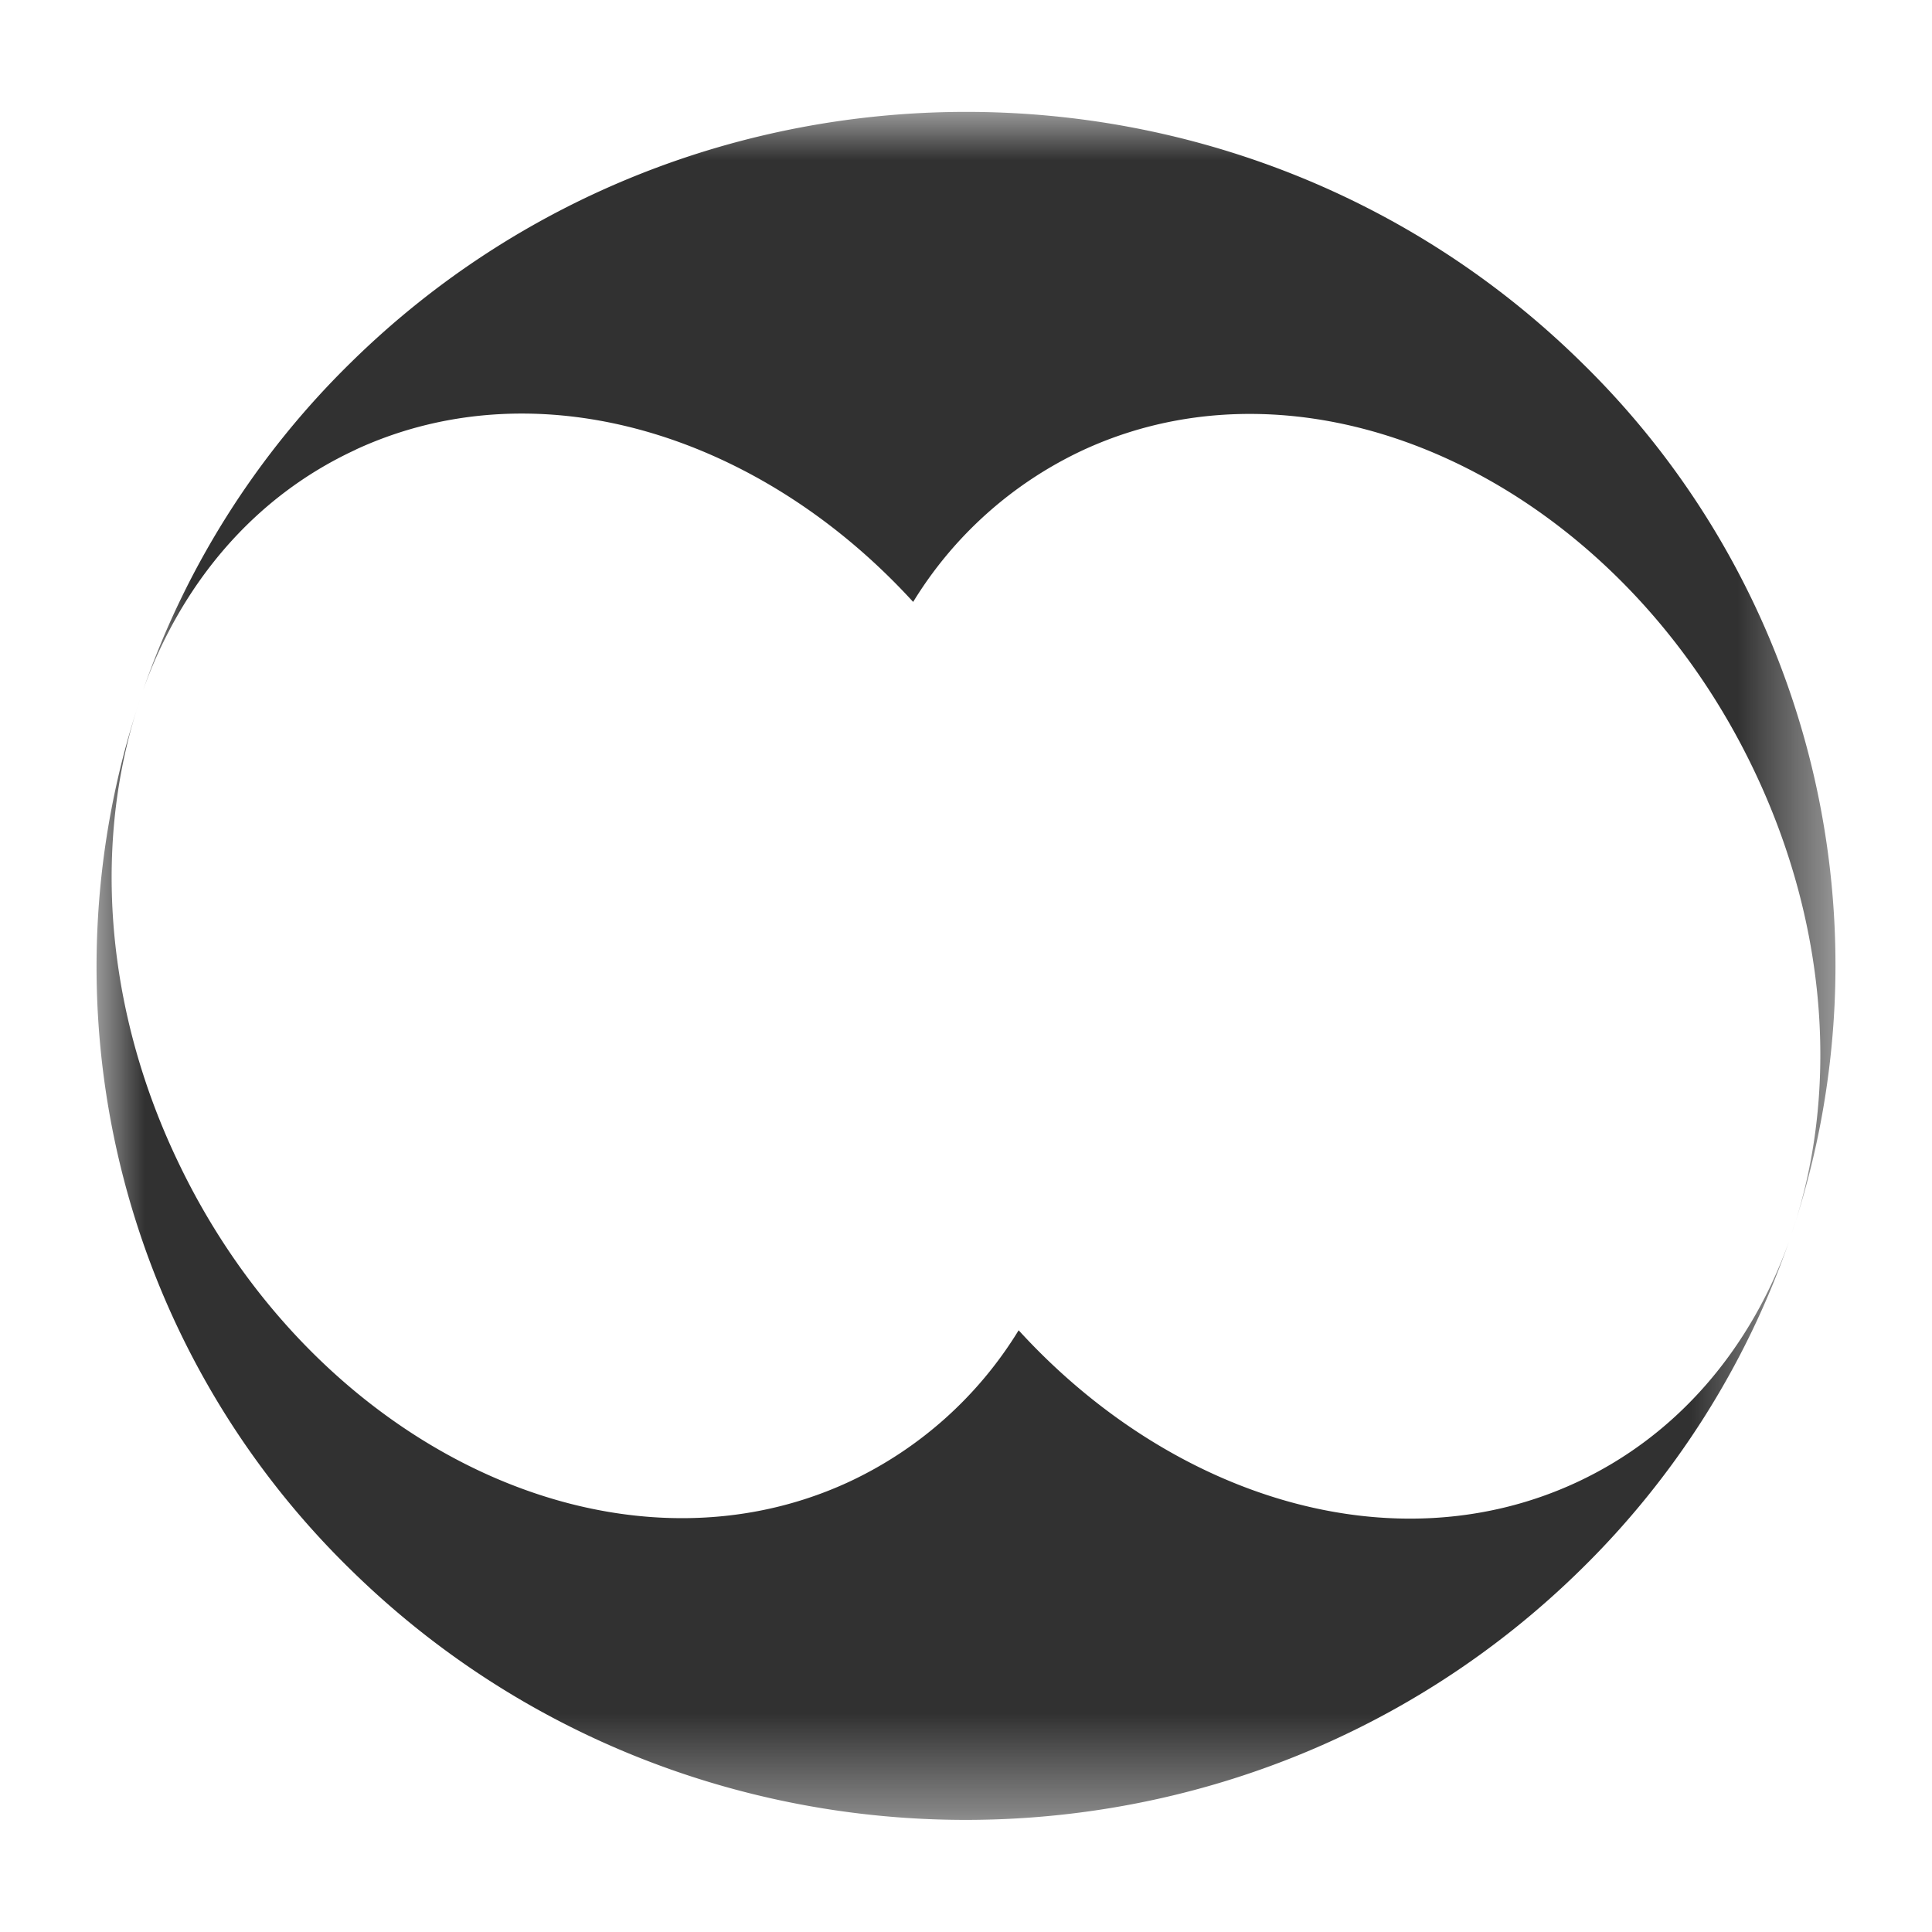 <svg width="20" height="20" viewBox="0 0 20 20" xmlns="http://www.w3.org/2000/svg" xmlns:xlink="http://www.w3.org/1999/xlink">
    <defs>
        <path id="a" d="M0 0h17.519v11.619H0z"/>
        <path id="c" d="M0 0h17.519v11.607H0z"/>
        <path id="e" d="M0 .16h1.588V1.4H0z"/>
        <path id="g" d="M0 .159h1.588V1.4H0z"/>
    </defs>
    <g fill="none" fill-rule="evenodd">
        <g transform="translate(1.481 1.159)">
            <mask id="b" fill="#fff">
                <use xlink:href="#a"/>
            </mask>
            <path d="M2.202 3.495c1.885-.871 4.18-.163 5.77 1.577A4.092 4.092 0 0 1 9.732 3.5c2.426-1.121 5.535.362 6.944 3.314.783 1.639.875 3.384.387 4.805a8.722 8.722 0 0 0-2.177-9.031C11.37-.865 5.67-.863 2.155 2.59A8.778 8.778 0 0 0 0 5.986c.397-1.104 1.148-2.004 2.202-2.49" fill="#313131" mask="url(#b)"/>
        </g>
        <g transform="translate(1 7.232)">
            <mask id="d" fill="#fff">
                <use xlink:href="#c"/>
            </mask>
            <path d="M15.315 8.116c-1.885.871-4.18.163-5.77-1.577a4.08 4.08 0 0 1-1.758 1.57C5.36 9.232 2.25 7.747.843 4.795.06 3.161-.031 1.42.453 0a8.72 8.72 0 0 0 2.18 9.02c3.517 3.451 9.216 3.45 12.731-.003a8.801 8.801 0 0 0 2.155-3.395c-.397 1.104-1.148 2.005-2.204 2.494" fill="#313131" mask="url(#d)"/>
        </g>
        <g transform="translate(6.341 17.44)">
            <mask id="f" fill="#fff">
                <use xlink:href="#e"/>
            </mask>
            <path d="M.833.953C.807.943.78.936.755.927l.078.026" fill="#75726D" mask="url(#f)"/>
        </g>
        <g transform="translate(12.071 1)">
            <mask id="h" fill="#fff">
                <use xlink:href="#g"/>
            </mask>
            <path d="m.748.606.092.03-.092-.03" fill="#75726D" mask="url(#h)"/>
        </g>
    </g>
</svg>
